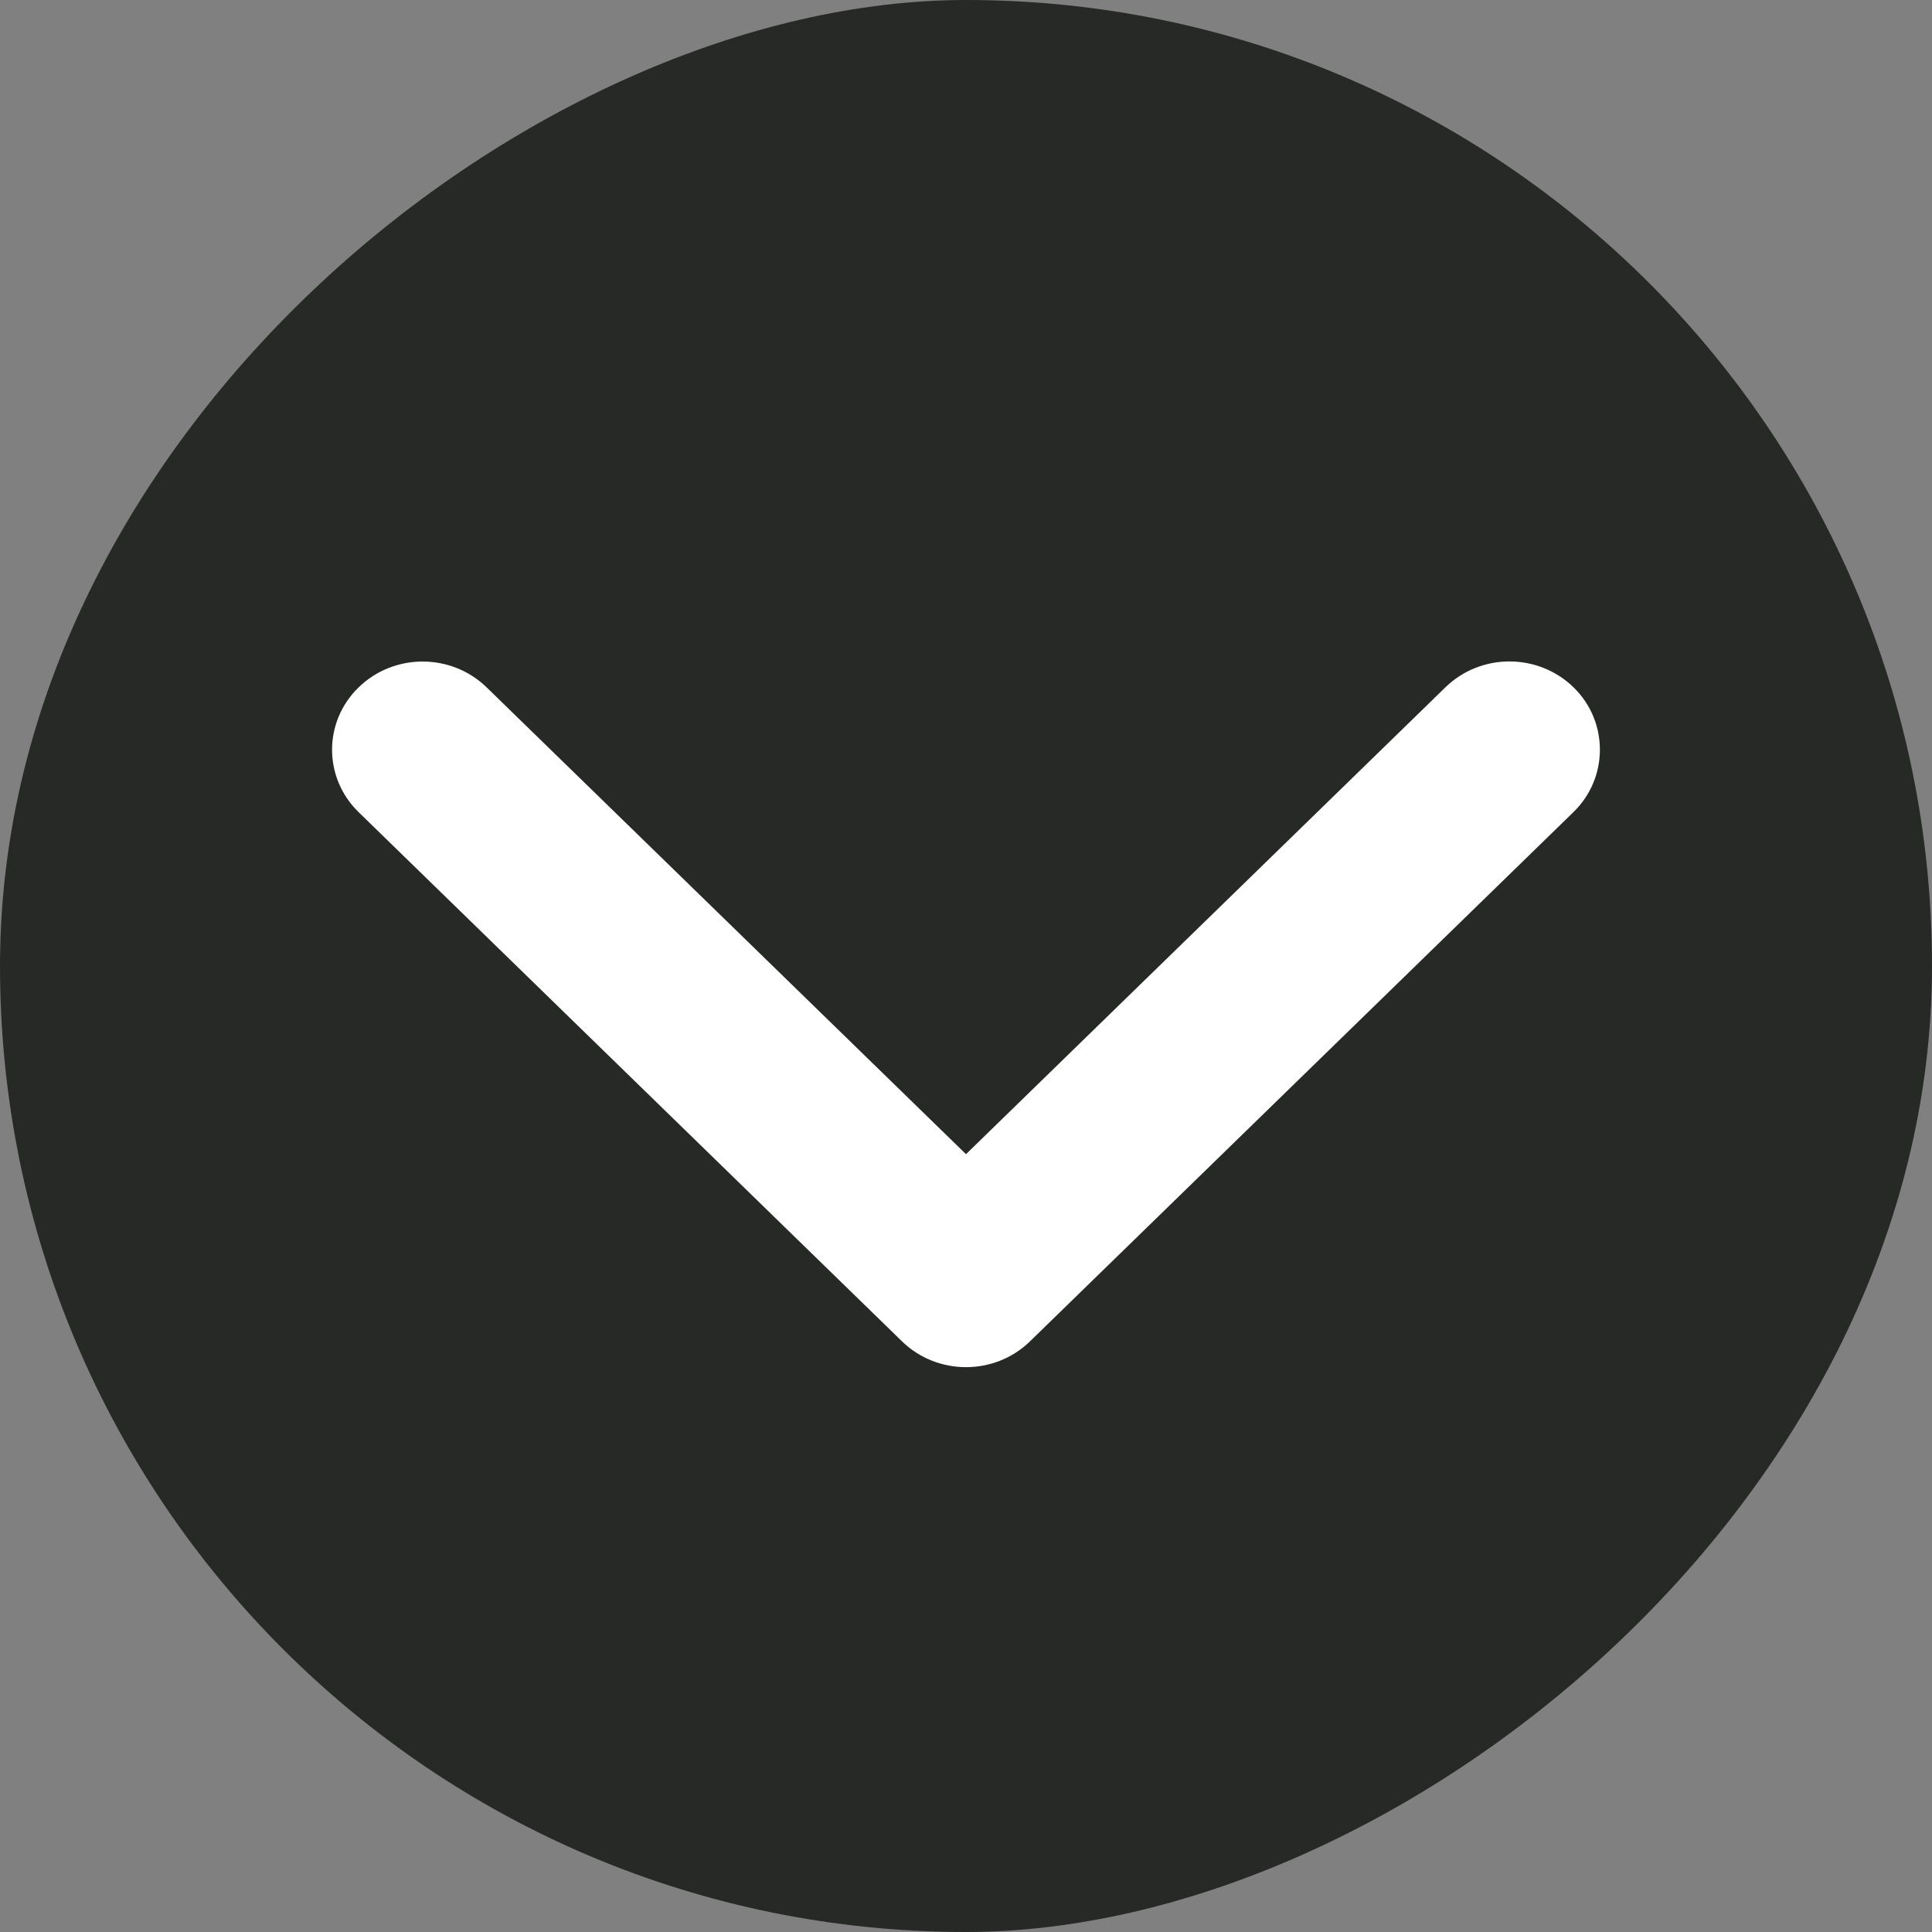 <svg width="20" height="20" viewBox="0 0 20 20" fill="none" xmlns="http://www.w3.org/2000/svg">
<rect x="0" y="0" width="20" height="20" fill="#808080" stroke="none"/>
<rect y="20" width="20" height="20" rx="10" transform="rotate(-90 0 20)" fill="#272927"/>
<path d="M16.562 7.761C16.562 7.995 16.471 8.229 16.288 8.407L10.663 13.885C10.297 14.242 9.703 14.242 9.337 13.885L3.712 8.407C3.346 8.05 3.346 7.472 3.712 7.116C4.078 6.759 4.672 6.759 5.038 7.116L10 11.948L14.963 7.115C15.329 6.758 15.922 6.758 16.289 7.115C16.472 7.293 16.562 7.527 16.562 7.761Z" fill="white"/>
</svg>
